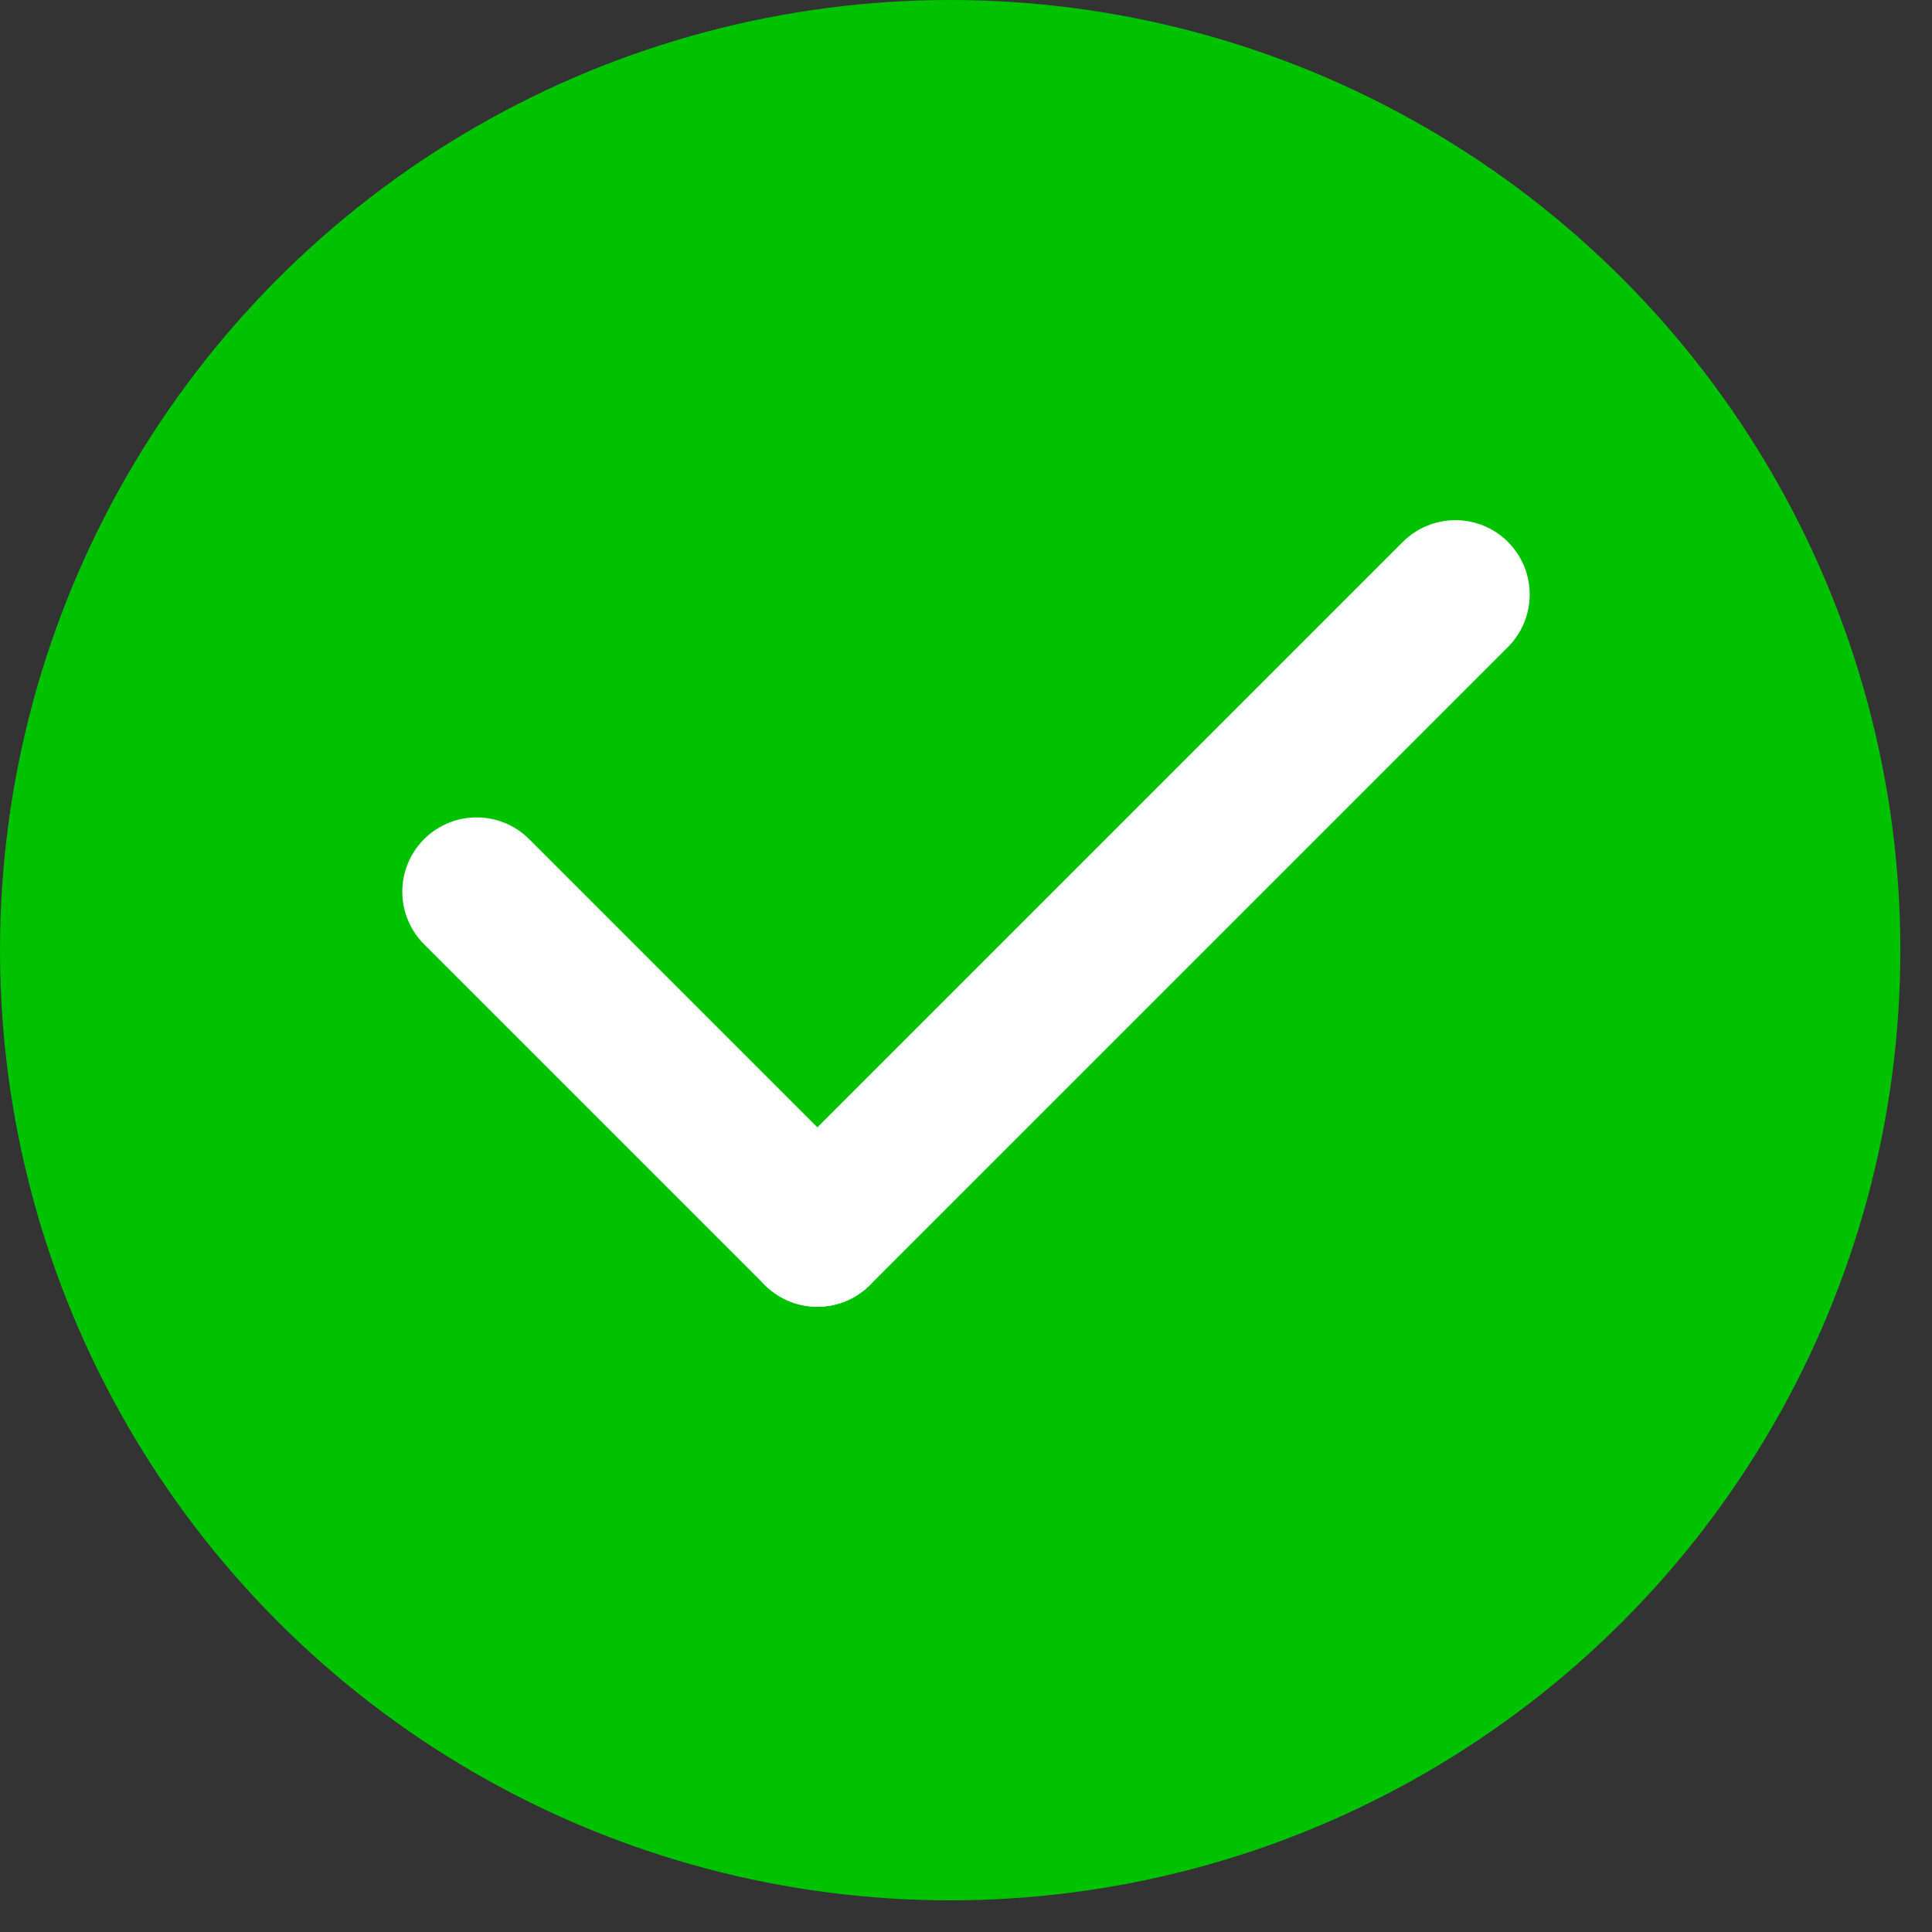 <?xml version="1.0" encoding="UTF-8"?> <svg xmlns="http://www.w3.org/2000/svg" width="26" height="26" viewBox="0 0 26 26" fill="none"><rect x="0" y="0" width="26" height="26" fill="#333333" stroke="none"/><circle cx="12.787" cy="12.787" r="12.787" fill="#00C200"></circle><line x1="6.414" y1="12" x2="11" y2="16.586" stroke="white" stroke-width="2" stroke-linecap="round"></line><line x1="11" y1="16.586" x2="19.586" y2="8" stroke="white" stroke-width="2" stroke-linecap="round"></line></svg> 